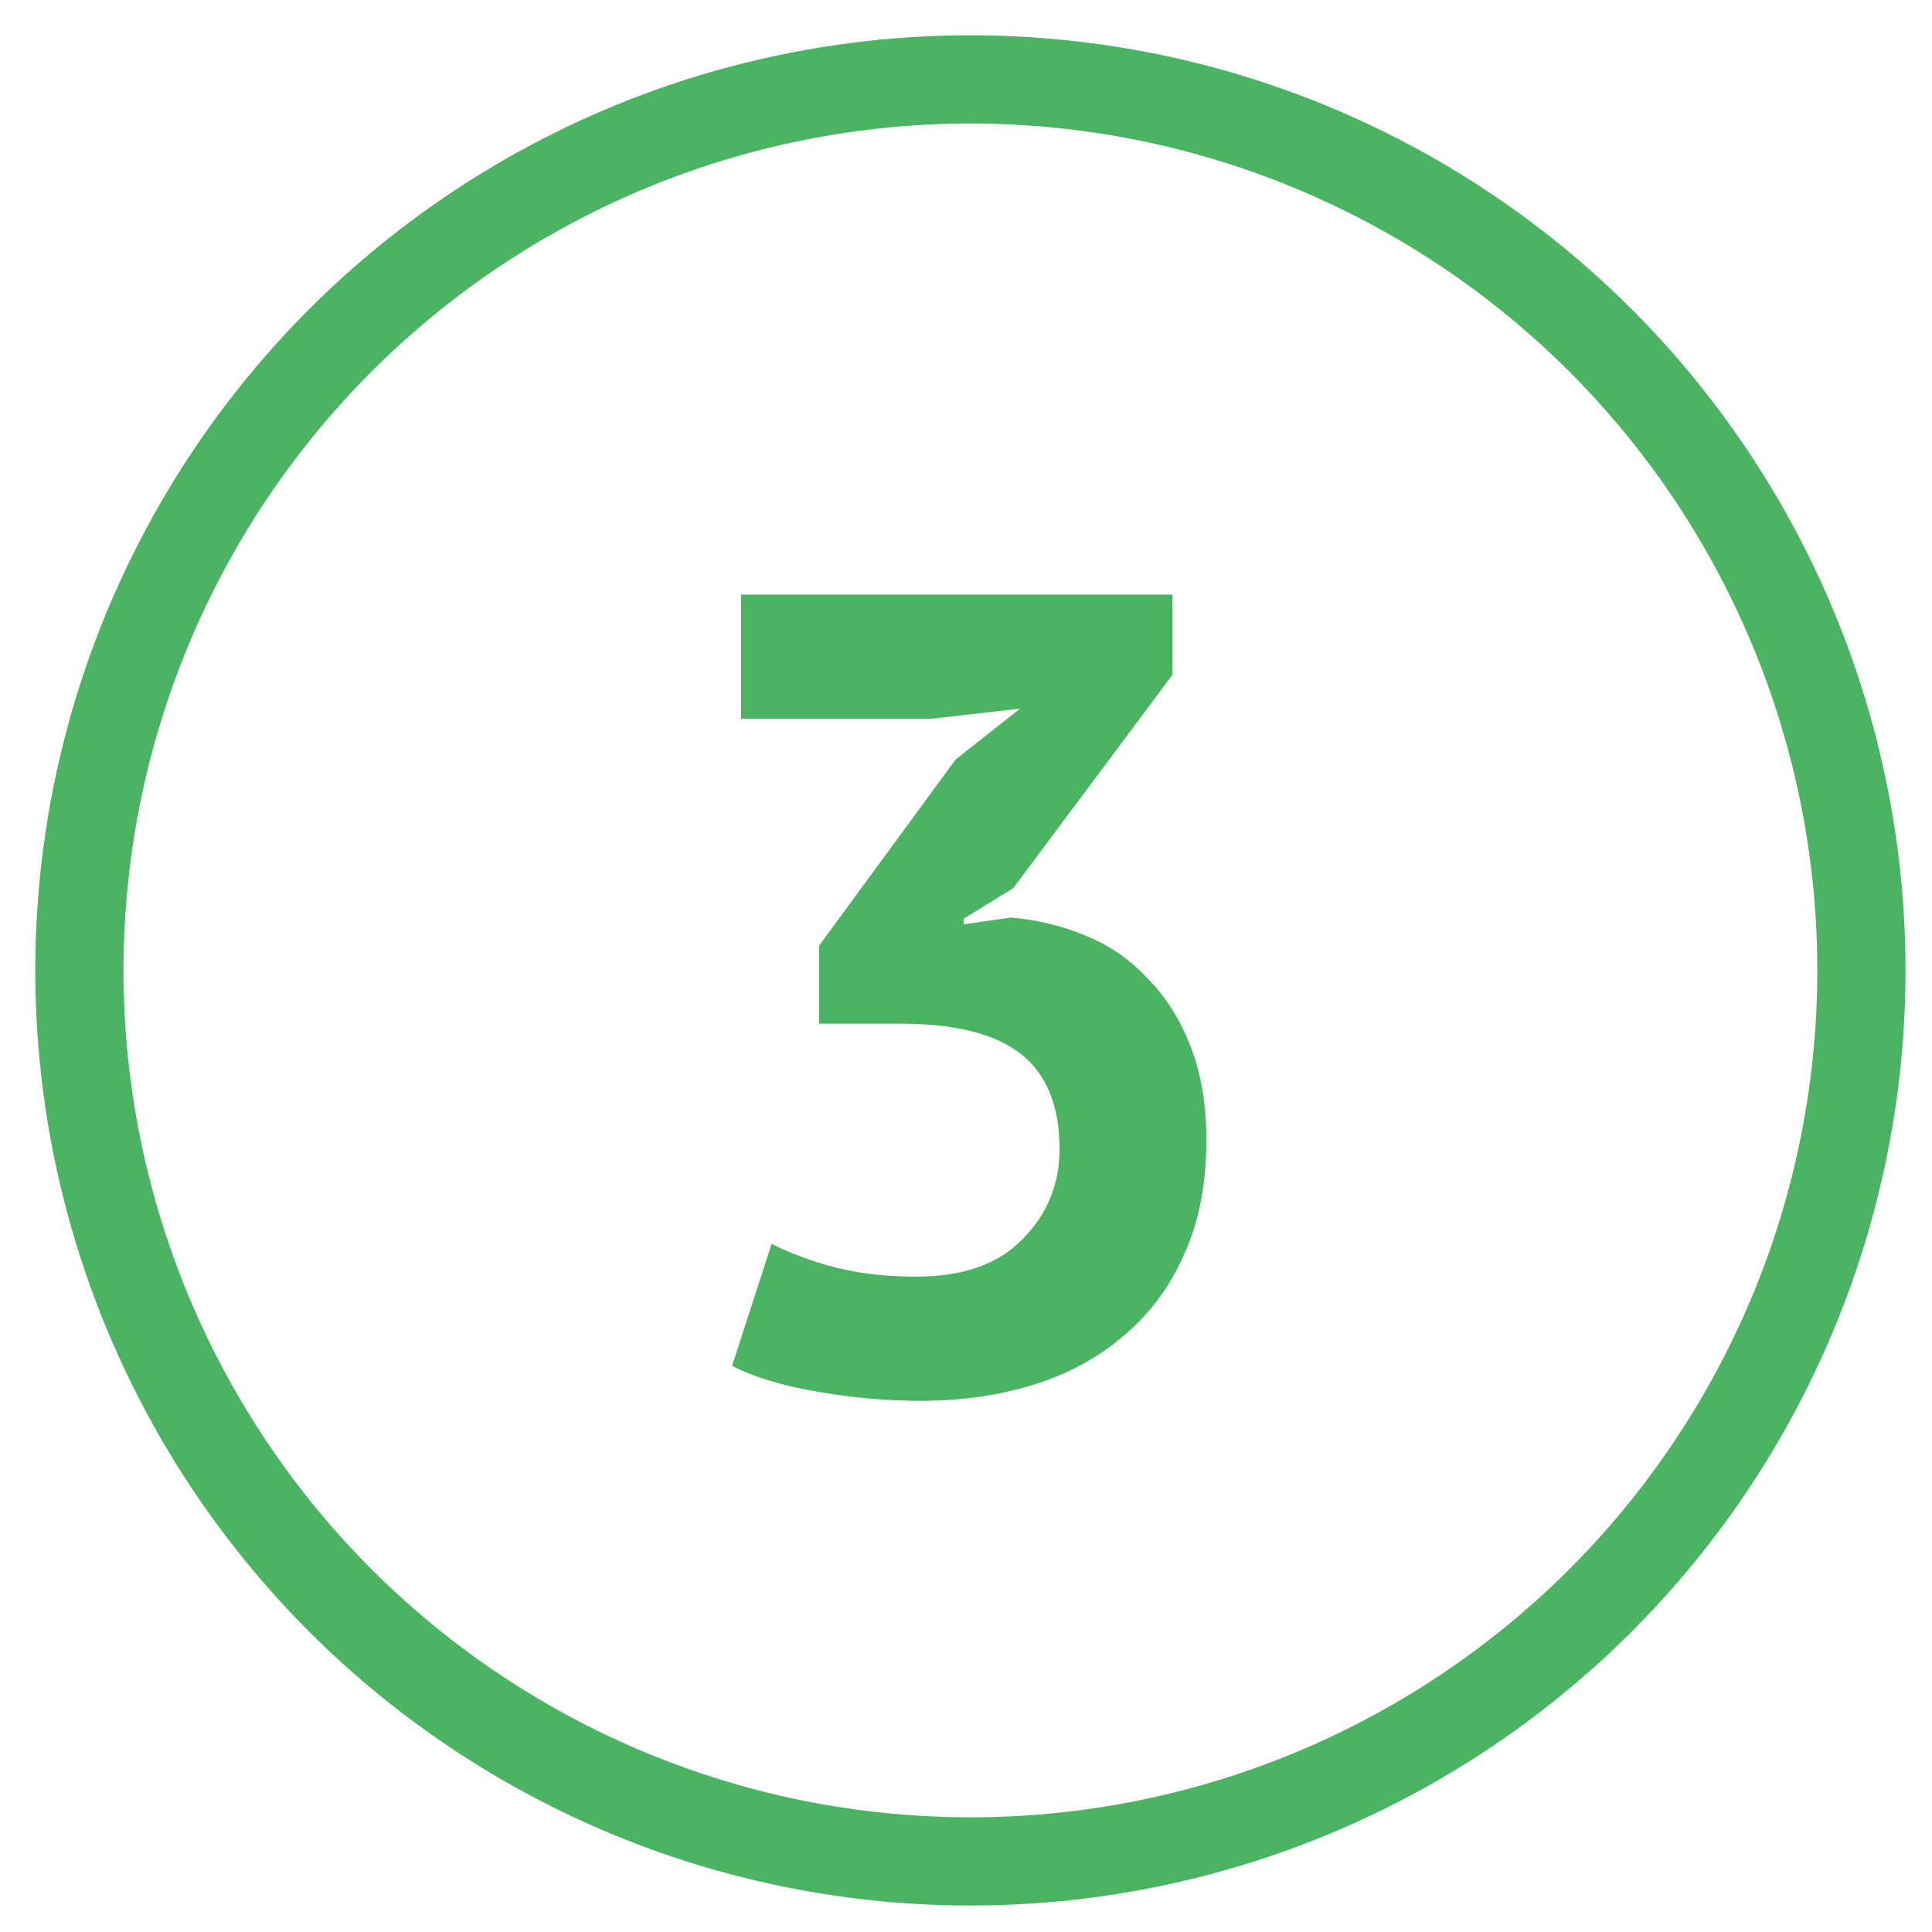 <?xml version="1.0" encoding="UTF-8"?> <svg xmlns="http://www.w3.org/2000/svg" width="219" height="219" viewBox="0 0 219 219" fill="none"> <circle cx="110" cy="110" r="101" stroke="#4BB462" stroke-width="10"></circle> <path d="M103.848 144.712C109.139 144.712 113.149 143.304 115.88 140.488C118.696 137.672 120.104 134.259 120.104 130.248C120.104 125.384 118.653 121.8 115.752 119.496C112.851 117.192 108.285 116.04 102.056 116.04H92.84V107.208L108.328 86.088L115.624 80.328L105.512 81.48H84.008V67.4H132.904V76.488L114.856 100.68L109.224 104.136V104.776L114.6 104.008C117.587 104.264 120.403 104.947 123.048 106.056C125.779 107.165 128.125 108.787 130.088 110.92C132.136 112.968 133.757 115.528 134.952 118.6C136.147 121.672 136.744 125.213 136.744 129.224C136.744 134.259 135.891 138.611 134.184 142.28C132.563 145.949 130.259 149.021 127.272 151.496C124.371 153.971 120.957 155.805 117.032 157C113.107 158.195 108.883 158.792 104.36 158.792C100.605 158.792 96.723 158.451 92.712 157.768C88.701 157.085 85.459 156.104 82.984 154.824L87.464 141C89.683 142.109 92.115 143.005 94.76 143.688C97.491 144.371 100.52 144.712 103.848 144.712Z" fill="#4BB462"></path> </svg> 
